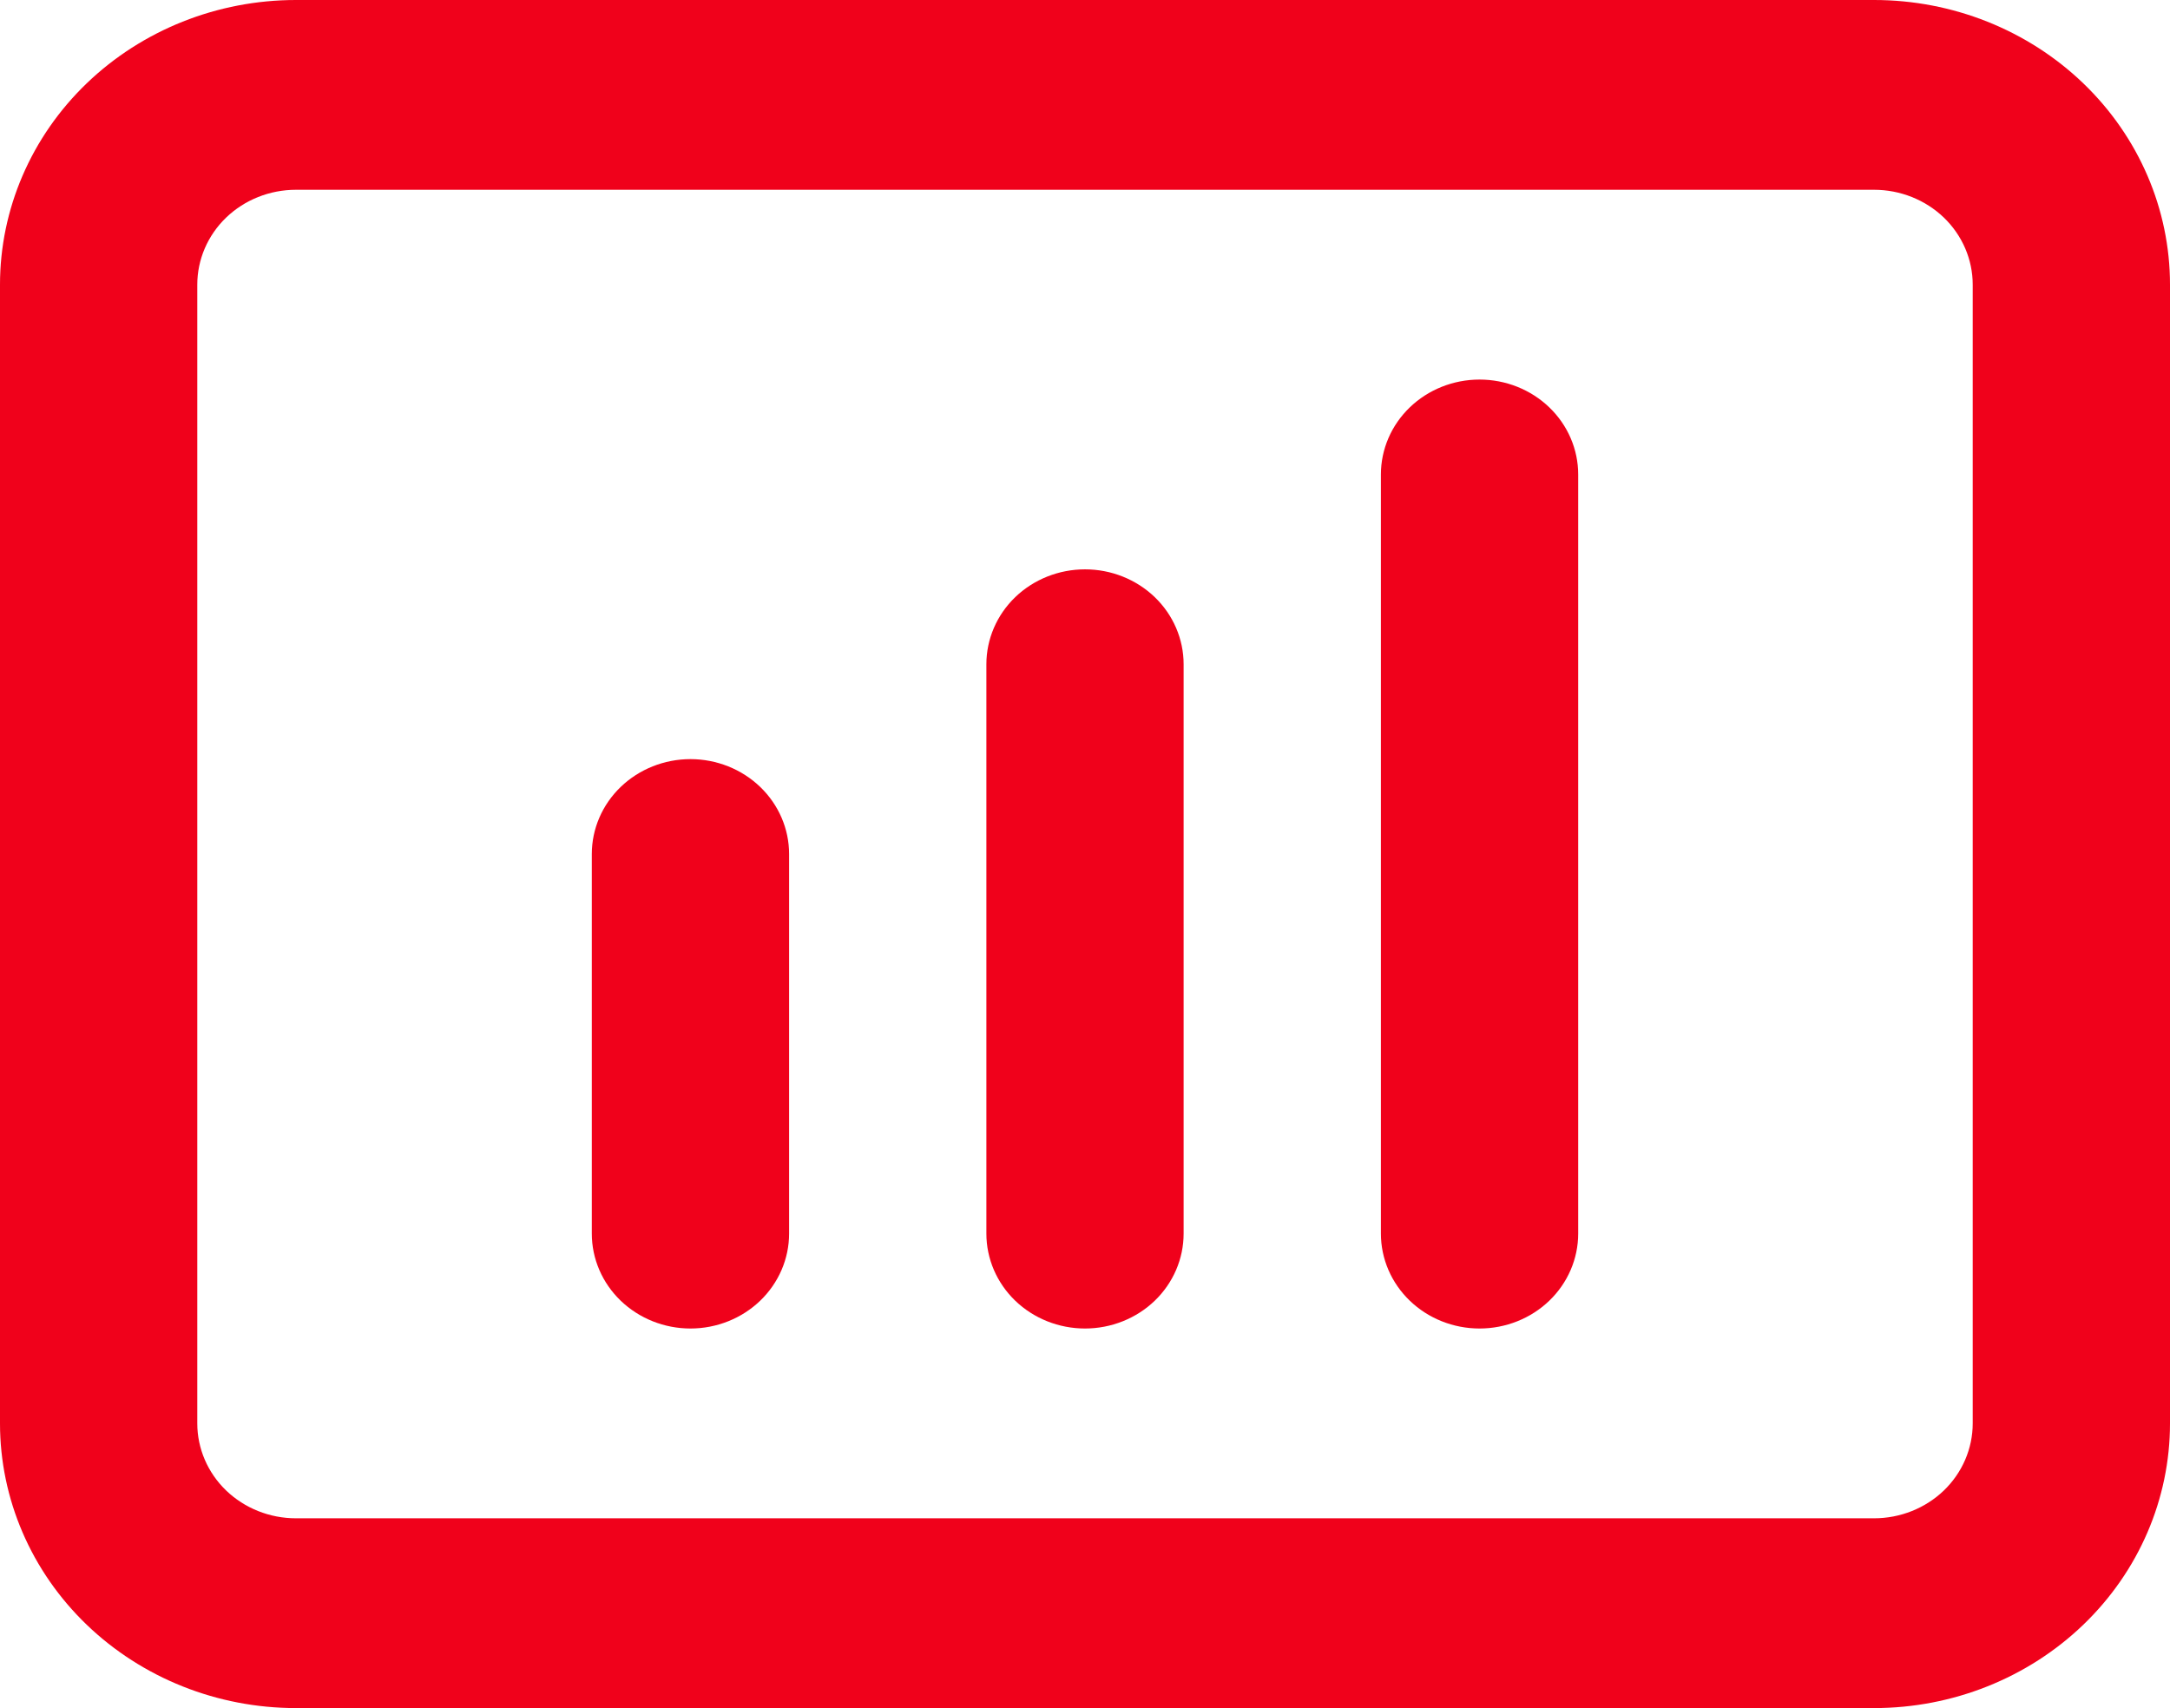 <?xml version="1.0" encoding="UTF-8"?>
<svg width="47px" height="37px" viewBox="0 0 47 37" version="1.1" xmlns="http://www.w3.org/2000/svg" xmlns:xlink="http://www.w3.org/1999/xlink">
    <title>data-icon</title>
    <g id="Page-1" stroke="none" stroke-width="1" fill="none" fill-rule="evenodd">
        <g id="Home-2" transform="translate(-1234, -2294)" fill="#F0011B">
            <g id="Group-2" transform="translate(268, 1996)">
                <g id="Καταγραφές-Μετρήσεων-" transform="translate(925, 194)">
                    <g id="data-icon" transform="translate(41, 104)">
                        <path d="M40.591,0 L6.409,0 C4.709,0 3.079,0.65 1.877,1.806 C0.675,2.963 0,4.531 0,6.167 L0,30.833 C0,32.469 0.675,34.037 1.877,35.194 C3.079,36.35 4.709,37 6.409,37 L40.591,37 C42.291,37 43.921,36.35 45.123,35.194 C46.325,34.037 47,32.469 47,30.833 L47,6.167 C47,4.531 46.325,2.963 45.123,1.806 C43.921,0.65 42.291,0 40.591,0 Z M42.727,30.833 C42.727,31.378 42.502,31.901 42.102,32.287 C41.701,32.672 41.157,32.889 40.591,32.889 L6.409,32.889 C5.842,32.889 5.299,32.672 4.898,32.287 C4.498,31.901 4.273,31.378 4.273,30.833 L4.273,6.167 C4.273,5.621 4.498,5.099 4.898,4.713 C5.299,4.328 5.842,4.111 6.409,4.111 L40.591,4.111 C41.157,4.111 41.701,4.328 42.102,4.713 C42.502,5.099 42.727,5.621 42.727,6.167 L42.727,30.833 Z M17.091,18.5 L17.091,26.722 C17.091,27.267 16.866,27.79 16.465,28.176 C16.065,28.561 15.521,28.778 14.955,28.778 C14.388,28.778 13.845,28.561 13.444,28.176 C13.043,27.79 12.818,27.267 12.818,26.722 L12.818,18.5 C12.818,17.955 13.043,17.432 13.444,17.046 C13.845,16.661 14.388,16.444 14.955,16.444 C15.521,16.444 16.065,16.661 16.465,17.046 C16.866,17.432 17.091,17.955 17.091,18.5 Z M25.636,14.389 L25.636,26.722 C25.636,27.267 25.411,27.79 25.011,28.176 C24.61,28.561 24.067,28.778 23.5,28.778 C22.933,28.778 22.39,28.561 21.989,28.176 C21.589,27.79 21.364,27.267 21.364,26.722 L21.364,14.389 C21.364,13.844 21.589,13.321 21.989,12.935 C22.39,12.55 22.933,12.333 23.5,12.333 C24.067,12.333 24.61,12.55 25.011,12.935 C25.411,13.321 25.636,13.844 25.636,14.389 Z M34.182,10.278 L34.182,26.722 C34.182,27.267 33.957,27.79 33.556,28.176 C33.156,28.561 32.612,28.778 32.045,28.778 C31.479,28.778 30.935,28.561 30.535,28.176 C30.134,27.79 29.909,27.267 29.909,26.722 L29.909,10.278 C29.909,9.733 30.134,9.21 30.535,8.824 C30.935,8.439 31.479,8.222 32.045,8.222 C32.612,8.222 33.156,8.439 33.556,8.824 C33.957,9.21 34.182,9.733 34.182,10.278 Z" id="Shape"></path>
                    </g>
                </g>
            </g>
        </g>
    </g>
</svg>